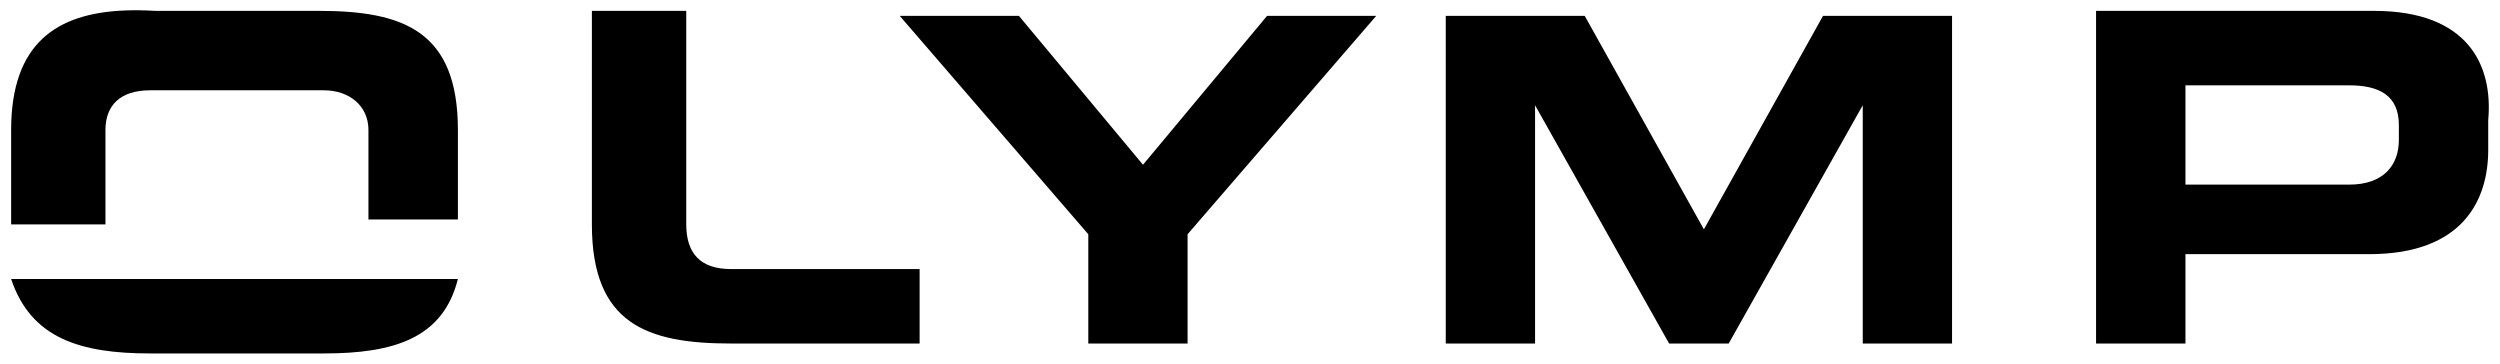 <svg xmlns:svg="http://www.w3.org/2000/svg" xmlns="http://www.w3.org/2000/svg" id="svg67" width="1024" height="149" viewBox="-0.207 -0.207 50.327 7.328"><defs id="defs64"></defs><path id="XMLID_7_" d="M 2.287,0.004 C 0.919,0.06 0,0.663 0,2.413 v 1.9 h 1.9 v -1.9 c 0,-0.5 0.3,-0.801 0.9,-0.801 h 3.5 c 0.5,0 0.898,0.301 0.898,0.801 v 1.801 H 9 v -1.801 C 9,0.413 7.899,0.012 6.199,0.012 H 2.9 c -0.212,-0.013 -0.418,-0.016 -0.613,-0.008 z m 9.412,0.008 V 4.313 c 0,2 1.101,2.4 2.801,2.4 h 3.801 v -1.5 H 14.5 c -0.6,0 -0.9,-0.3 -0.9,-0.9 V 0.012 Z m 30.301,0 V 6.714 h 1.801 v -1.801 H 47.5 c 1.9,0 2.4,-1.1 2.4,-2.1 v -0.6 c 0.1,-1.1 -0.401,-2.201 -2.301,-2.201 z m -24.1,0.1 3.799,4.4 v 2.201 h 2 v -2.201 L 27.5,0.112 h -2.199 l -2.5,3 -2.5,-3 z m 11,0 V 6.714 h 1.799 v -4.801 l 2.701,4.801 h 1.199 l 2.701,-4.801 v 4.801 h 1.799 V 0.112 H 36.5 L 34.1,4.413 31.699,0.112 Z M 43.801,1.512 h 3.299 c 0.6,0 1,0.201 1,0.801 v 0.299 c 0,0.5 -0.3,0.9 -1,0.9 H 43.801 Z M 0,5.413 c 0.4,1.2 1.401,1.5 2.801,1.5 h 3.5 c 1.4,0 2.399,-0.3 2.699,-1.5 z"></path></svg>
